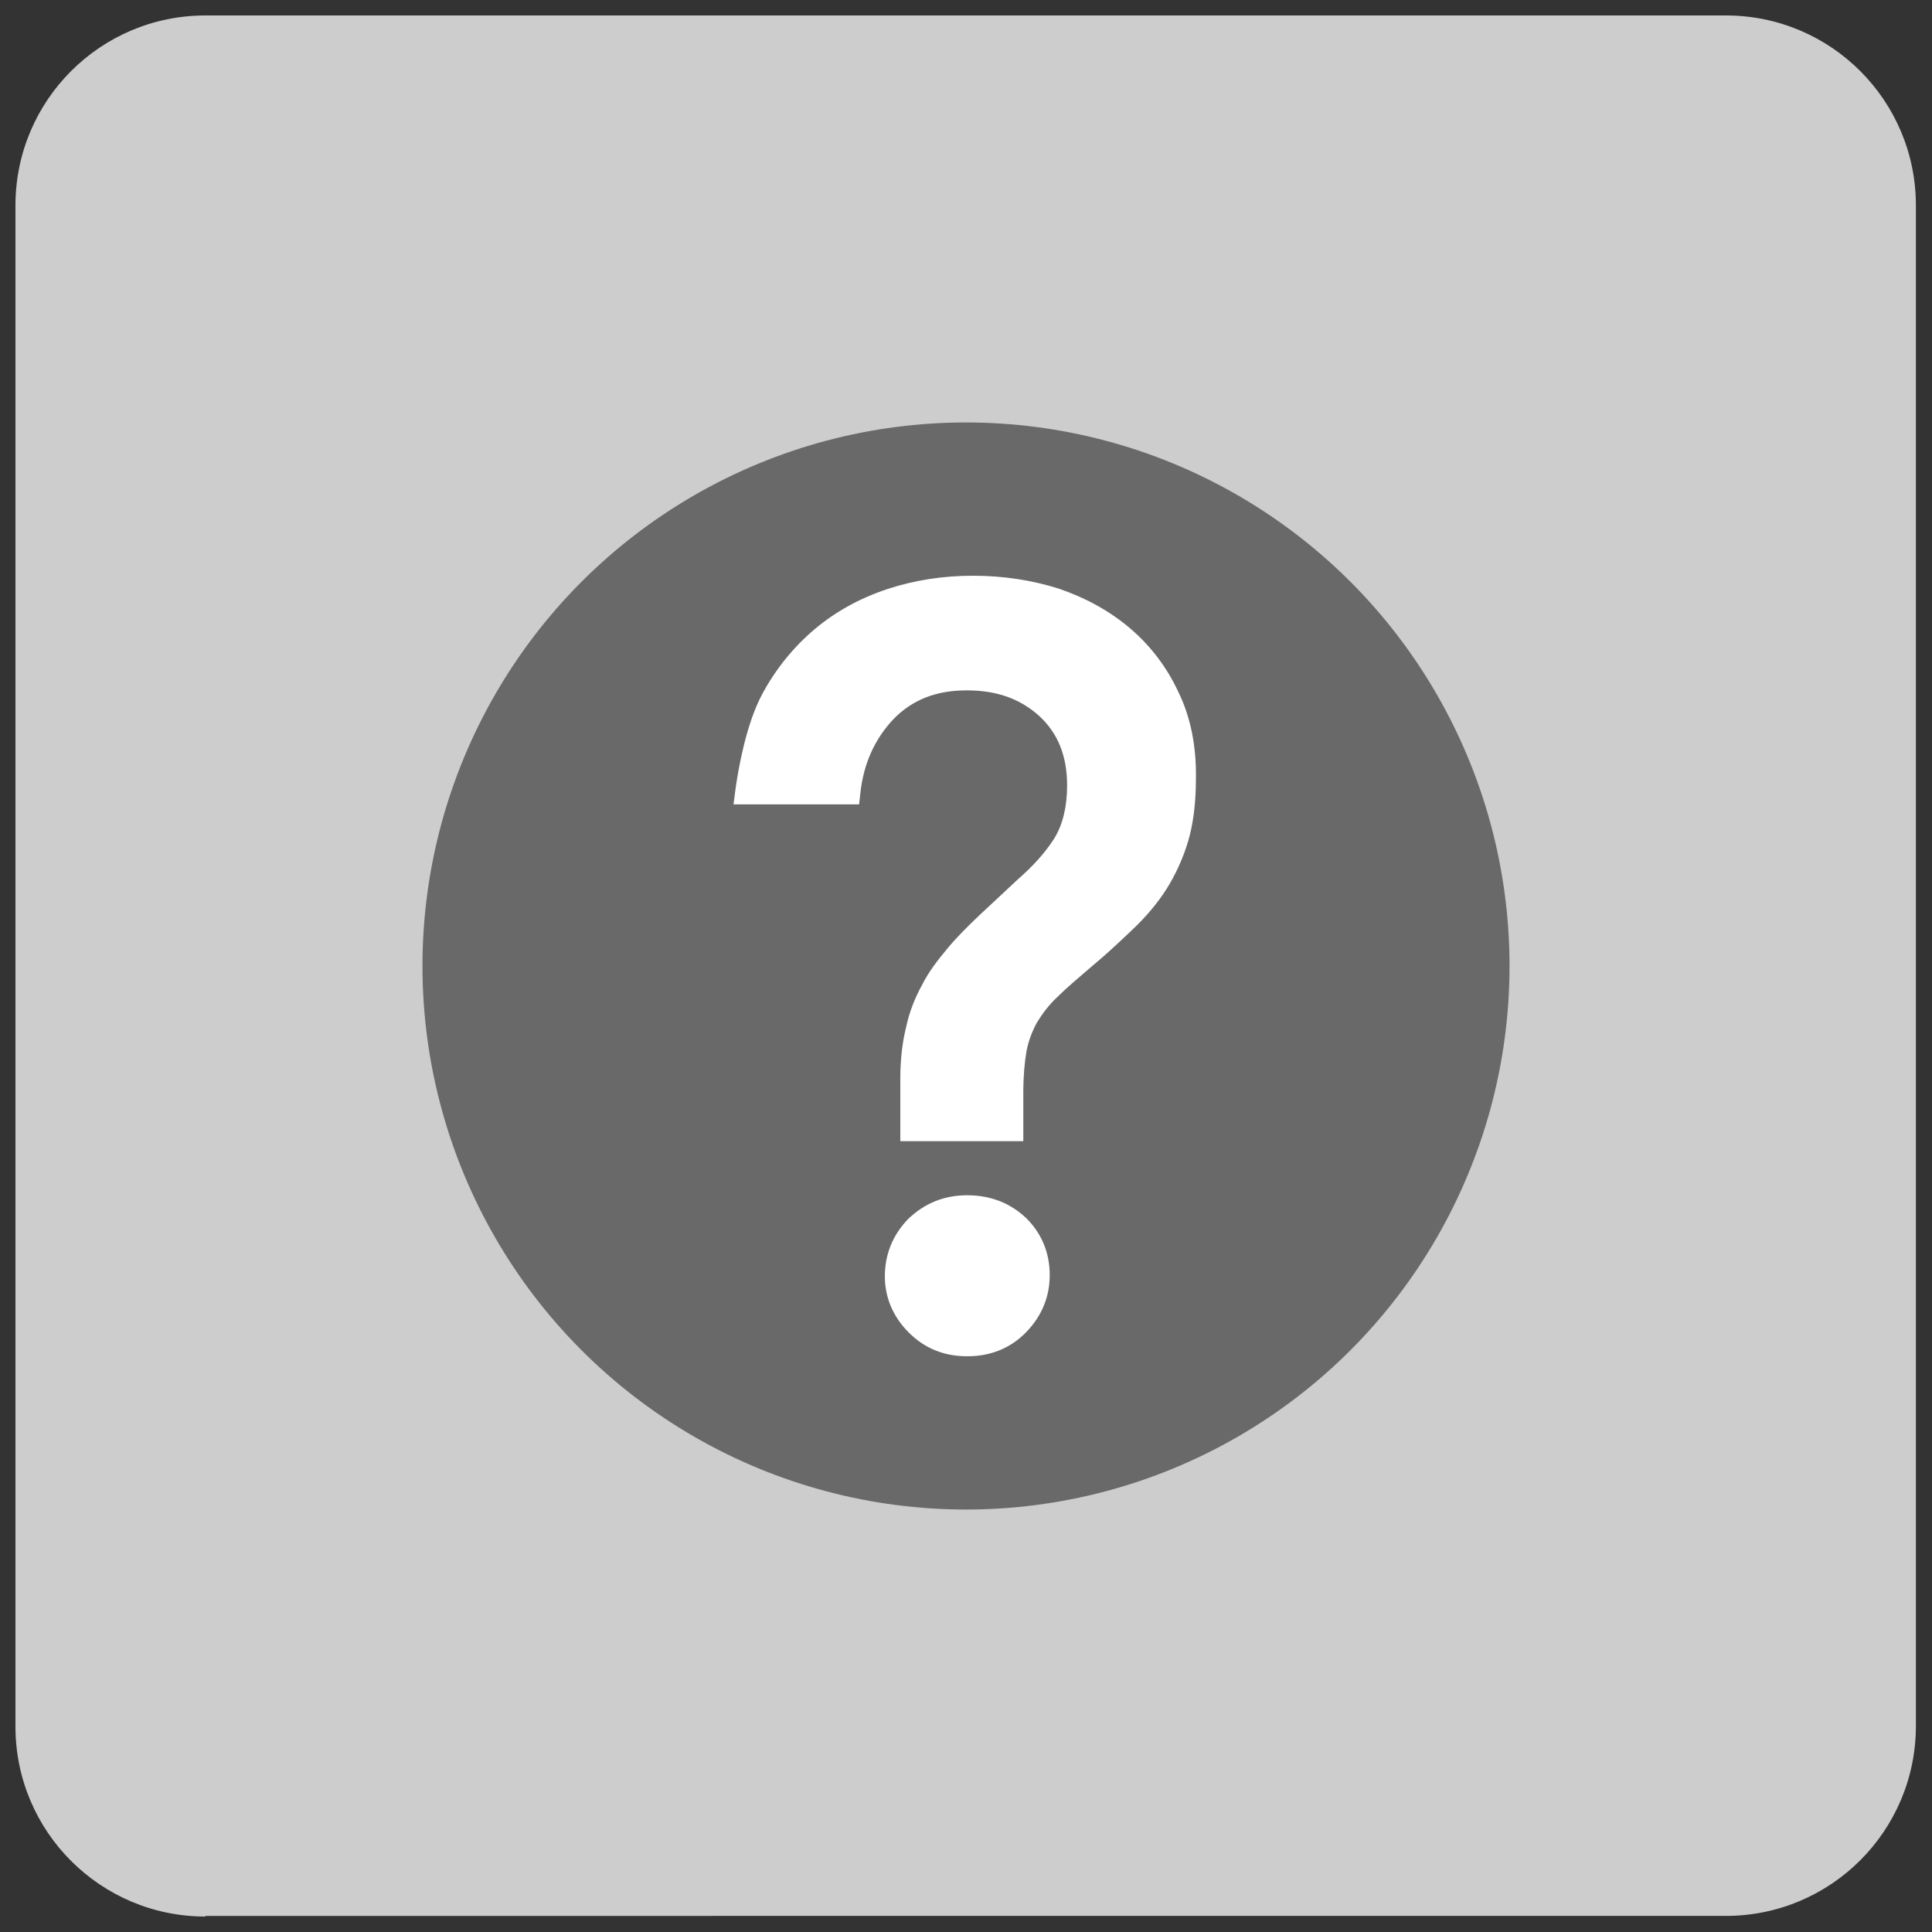 <?xml version="1.0" encoding="utf-8"?>
<!-- Generator: Adobe Illustrator 17.1.0, SVG Export Plug-In . SVG Version: 6.00 Build 0)  -->
<!DOCTYPE svg PUBLIC "-//W3C//DTD SVG 1.1//EN" "http://www.w3.org/Graphics/SVG/1.1/DTD/svg11.dtd">
<svg version="1.1" id="Layer_1" xmlns="http://www.w3.org/2000/svg" xmlns:xlink="http://www.w3.org/1999/xlink" x="0px" y="0px"
	 viewBox="0 0 300 300" enable-background="new 0 0 300 300" xml:space="preserve">
<rect x="0" y="0" width="300" height="300" fill="#333333" stroke="none"/>
<g>
	<path fill="#CECDCD" d="M31.9,297.6c-16.3,0-29.5-13.2-29.5-29.5V31.9c0-16.3,13.2-29.5,29.5-29.5h236.1
		c16.3,0,29.5,13.2,29.5,29.5v236.1c0,16.3-13.2,29.5-29.5,29.5H31.9z"/>
	<circle fill="#696969" cx="150" cy="150" r="84.4"/>
	<g>
		<path fill="#FFFFFF" d="M150.2,185.6c-3.7,0-6.7,1.3-9.2,3.7c-2.4,2.5-3.6,5.5-3.6,8.9c0,3.3,1.3,6.3,3.7,8.7
			c2.5,2.5,5.5,3.7,9.1,3.7c3.7,0,6.8-1.3,9.2-3.8c2.4-2.5,3.6-5.5,3.6-8.8c0-3.4-1.2-6.4-3.6-8.8
			C156.9,186.8,153.8,185.6,150.2,185.6z"/>
		<path fill="#FFFFFF" d="M183,107.5c-1.8-3.9-4.4-7.3-7.6-10c-3.2-2.7-6.9-4.7-11-6.1c-4.1-1.3-8.6-2-13.3-2
			c-4.7,0-9.2,0.7-13.4,2.1c-4.2,1.4-8,3.5-11.2,6.2c-3.2,2.7-6,6.1-8.1,10c-2.6,4.8-3.8,12-4.2,14.9l-0.3,2.3l19.5,0l0.2-1.8
			c0.5-4.5,2.2-8.3,5.1-11.4c2.9-3,6.6-4.5,11.4-4.5c4.7,0,8.3,1.3,11.3,4c2.9,2.7,4.3,6.2,4.3,10.8c0,3.3-0.7,6.1-2,8.2
			c-1.4,2.2-3.3,4.3-5.6,6.3l-6,5.6c-1.9,1.8-3.6,3.5-5,5.2c-1.5,1.8-2.9,3.6-3.9,5.6c-1.1,2-2,4.2-2.5,6.6c-0.6,2.4-0.9,5.1-0.9,8
			v9.7h19.1v-7.6c0-2.5,0.2-4.7,0.5-6.4c0.3-1.6,0.9-3.1,1.6-4.4c0.8-1.3,1.8-2.7,3.2-4c1.4-1.4,3.3-3,5.4-4.8
			c2.3-1.9,4.4-3.9,6.3-5.7c2-1.9,3.8-4,5.2-6.2c1.4-2.2,2.6-4.8,3.4-7.5c0.8-2.7,1.2-6,1.2-9.6C185.8,116,184.9,111.4,183,107.5z"
			/>
	</g>
</g>
</svg>
